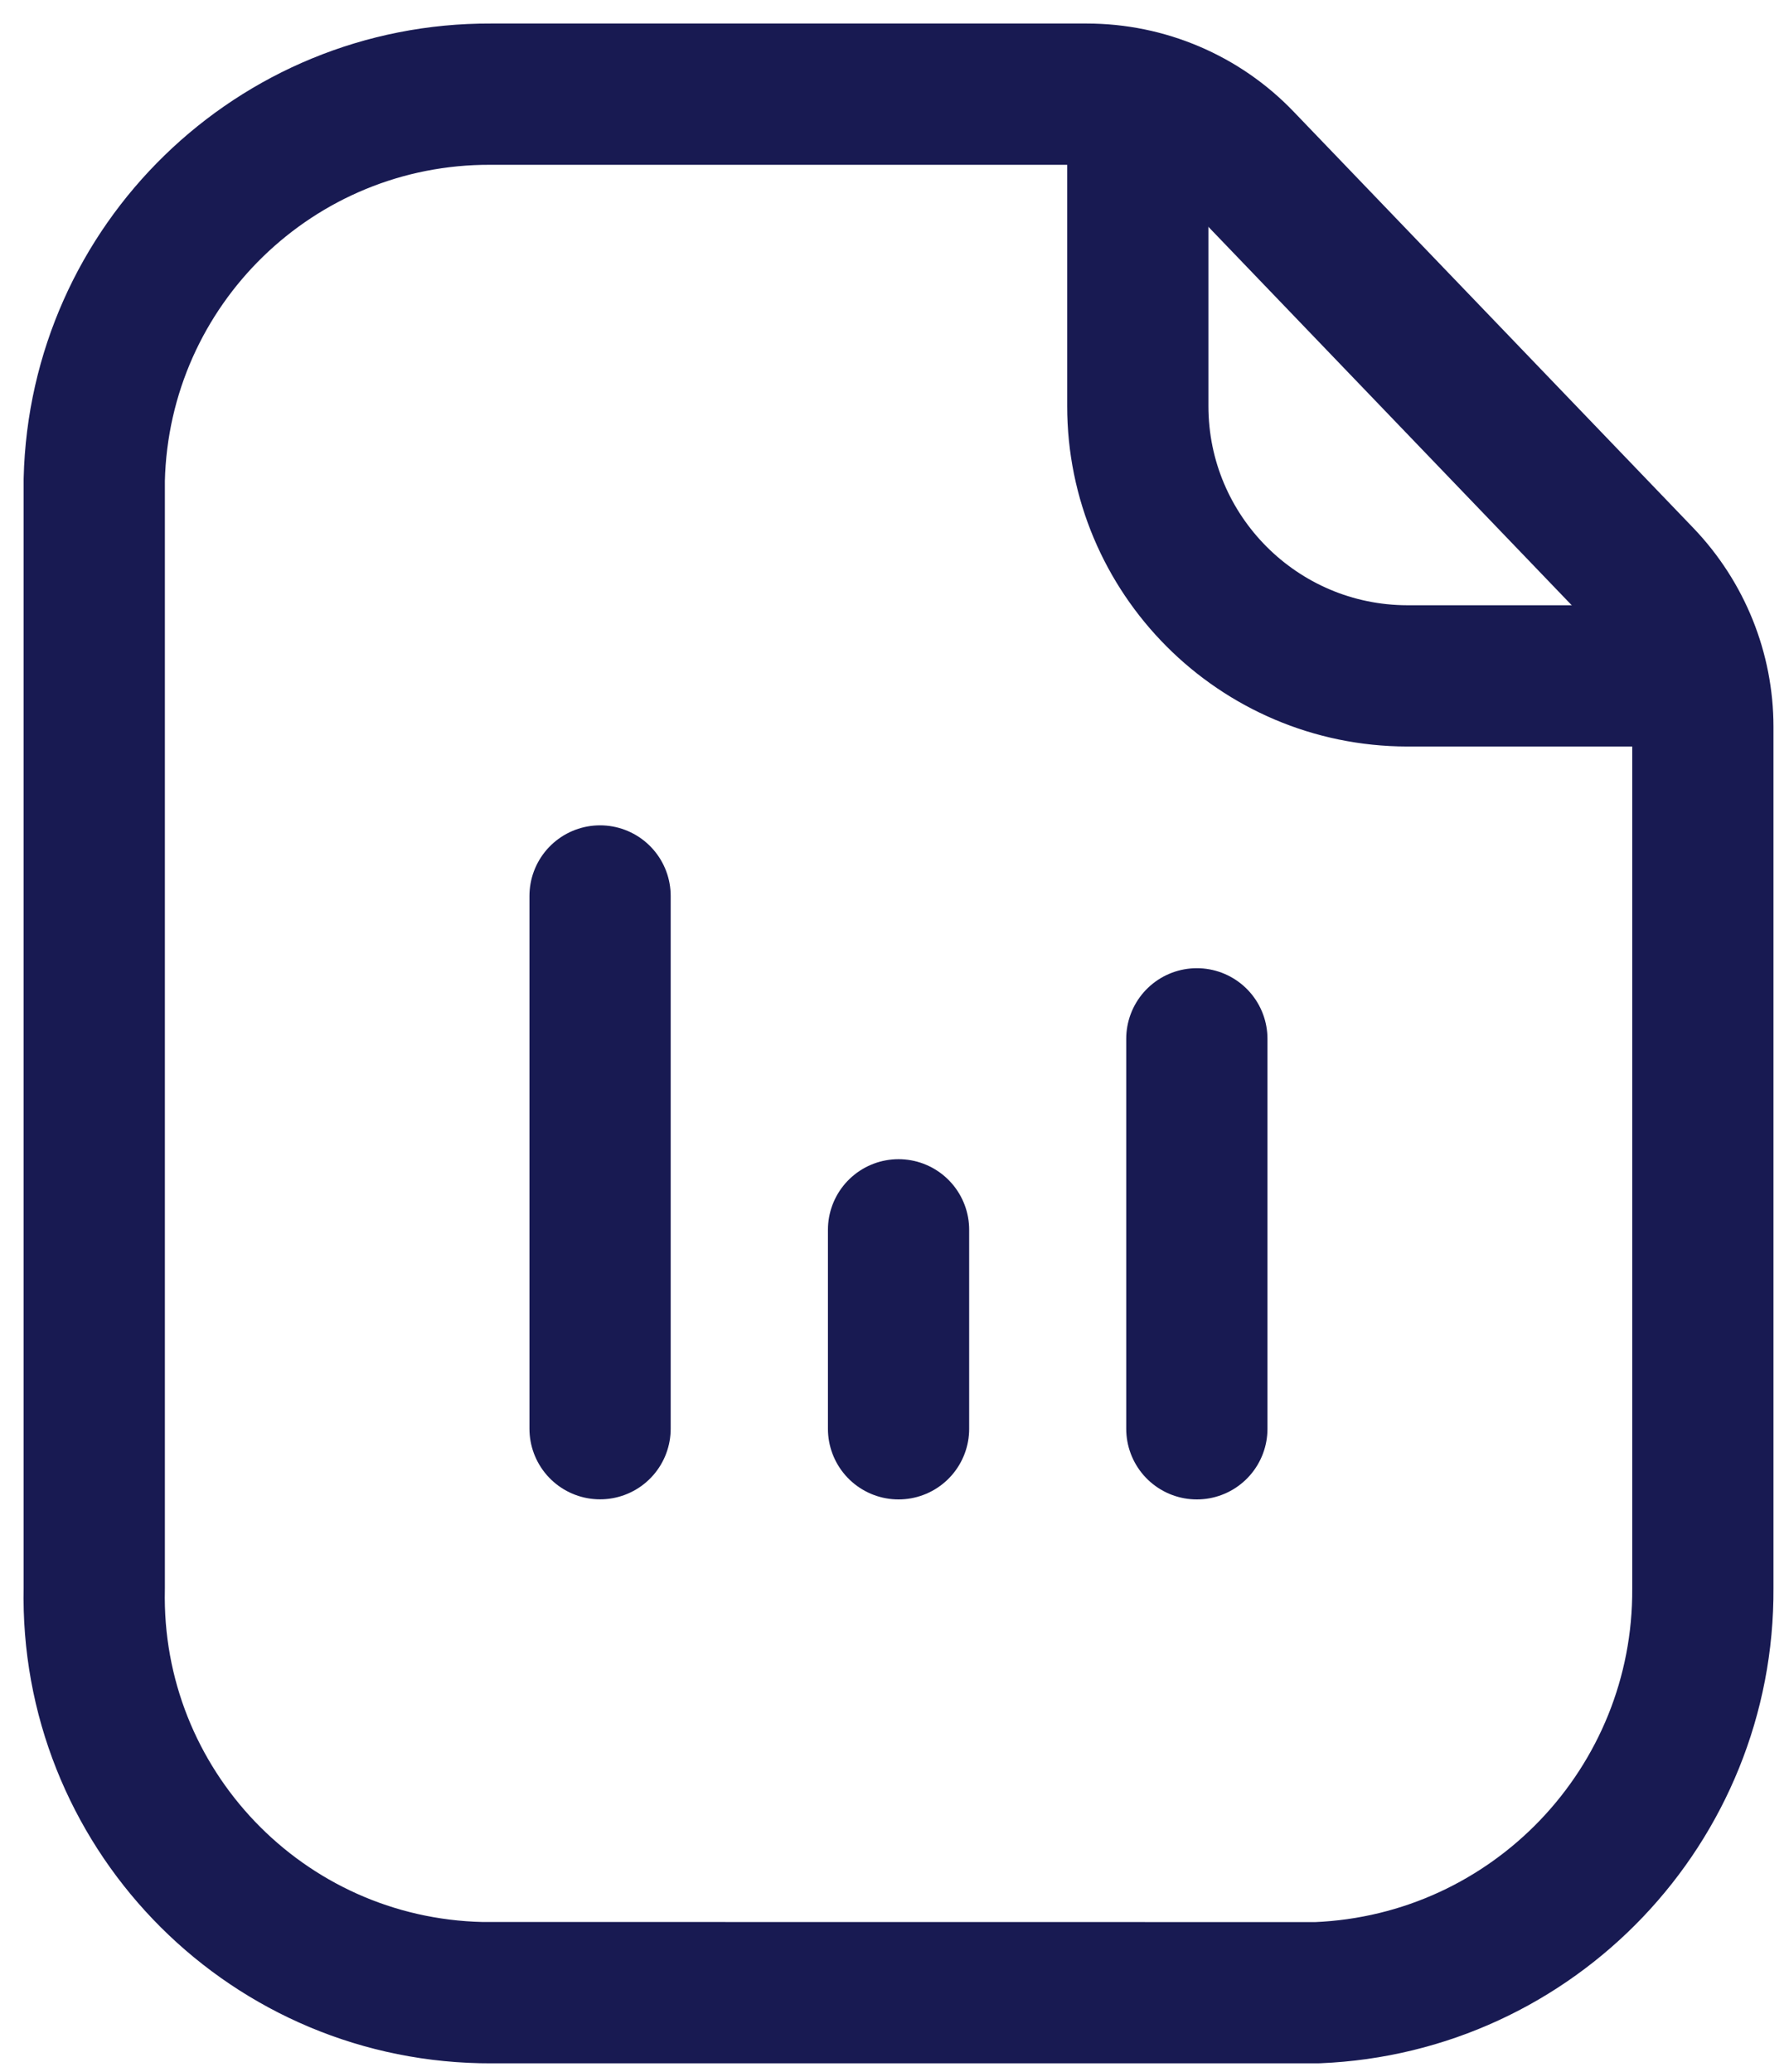 <svg width="19" height="22" viewBox="0 0 19 22" fill="none" xmlns="http://www.w3.org/2000/svg">
<path d="M5.112 21.159C2.79 21.108 0.95 19.184 1.001 16.863V5.095C1.056 2.811 2.928 0.99 5.213 1H11.542C12.168 1 12.766 1.254 13.198 1.705L17.445 6.128C17.855 6.557 18.085 7.126 18.085 7.718V16.863C18.1 19.165 16.289 21.066 13.988 21.16M5.112 21.159C5.145 21.159 5.179 21.16 5.213 21.16H13.988M5.112 21.159C5.145 21.159 13.988 21.16 13.988 21.16" stroke="#181A52" stroke-width="1.5" stroke-linecap="round" stroke-linejoin="round"/>
<path d="M12.084 1.07V4.31C12.083 5.891 13.364 7.174 14.945 7.177H18.012" stroke="#181A52" stroke-width="1.5" stroke-linecap="round" stroke-linejoin="round"/>
<path d="M12.711 15.172V11.031" stroke="#181A52" stroke-width="1.5" stroke-linecap="round" stroke-linejoin="round"/>
<path d="M6.373 15.171V9.514" stroke="#181A52" stroke-width="1.5" stroke-linecap="round" stroke-linejoin="round"/>
<path d="M9.543 15.172V13.059" stroke="#181A52" stroke-width="1.5" stroke-linecap="round" stroke-linejoin="round"/>
</svg>
